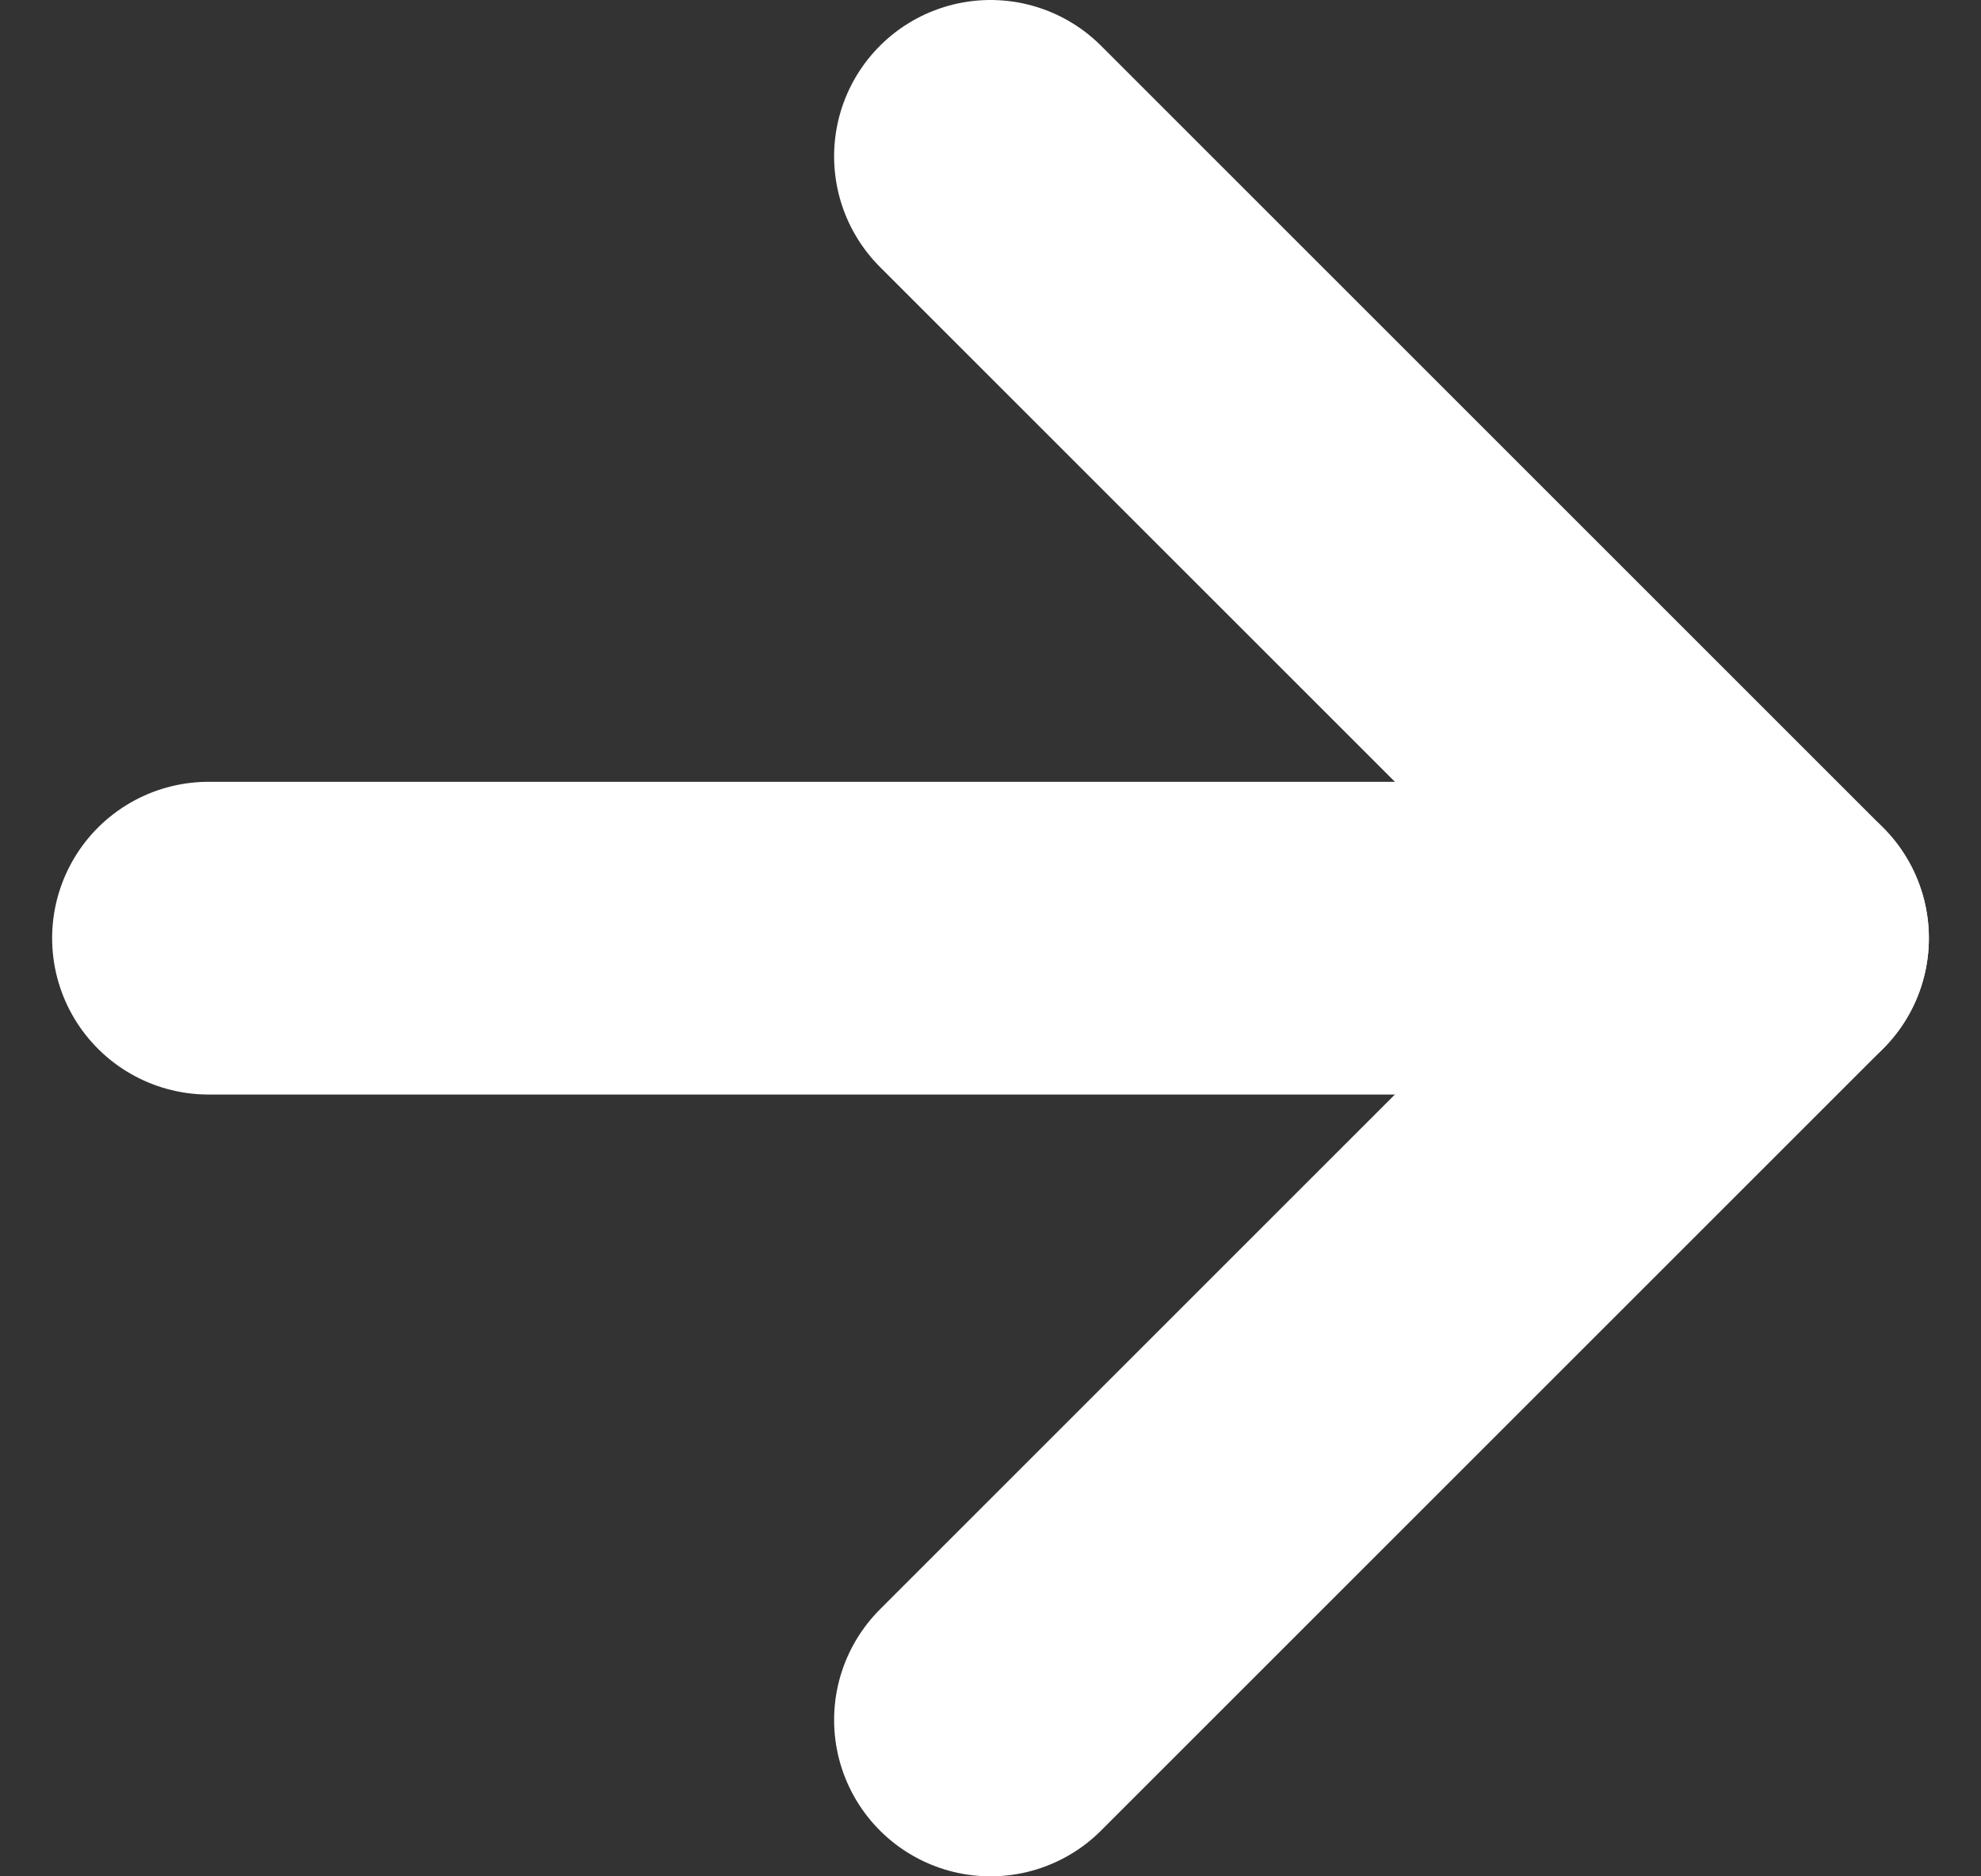 <svg width="19" height="18" viewBox="0 0 19 18" fill="none" xmlns="http://www.w3.org/2000/svg">
<rect x="0" y="0" width="19" height="18" fill="#333333" stroke="none"/>
<path d="M9.5 16.5L17 9L9.5 1.5" stroke="white" stroke-width="3" stroke-linecap="round" stroke-linejoin="round"/>
<path d="M2 9L17 9" stroke="white" stroke-width="3" stroke-linecap="round" stroke-linejoin="round"/>
</svg>
